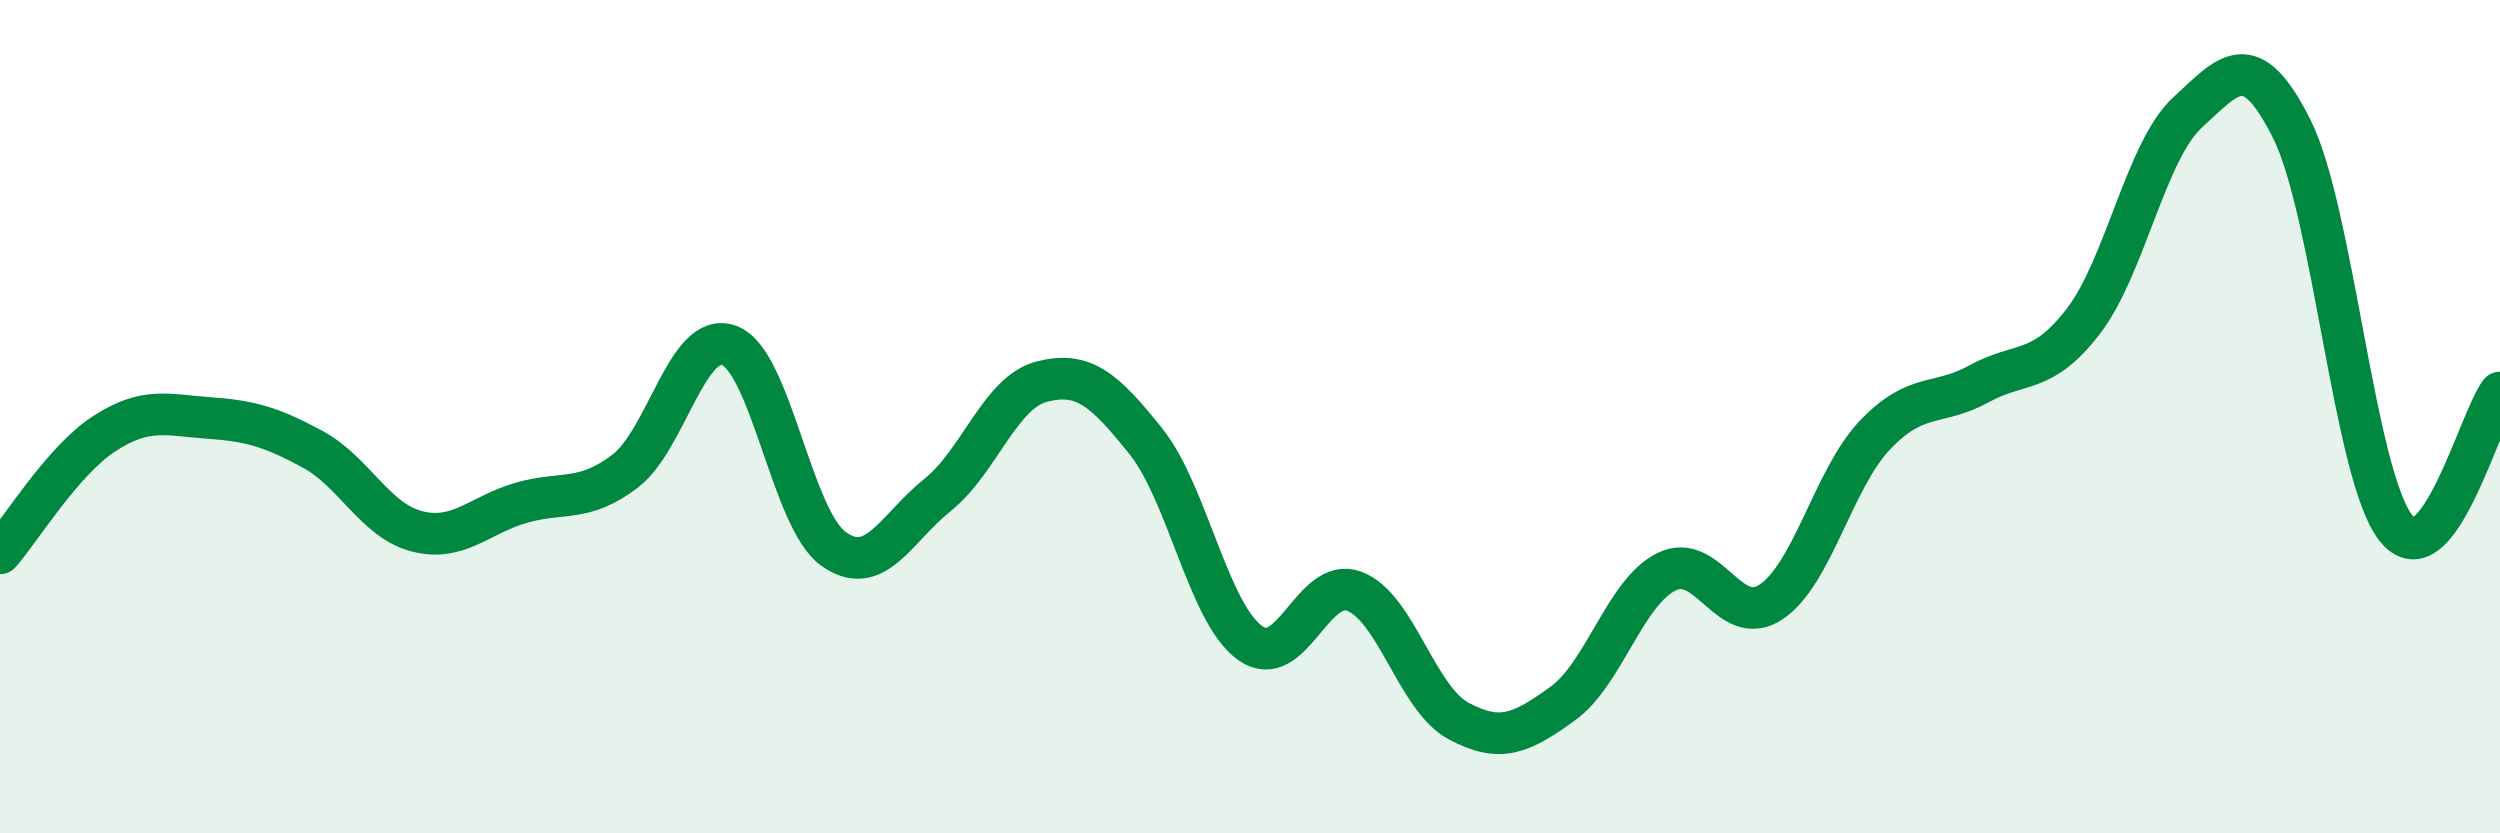
    <svg width="60" height="20" viewBox="0 0 60 20" xmlns="http://www.w3.org/2000/svg">
      <path
        d="M 0,13.28 C 0.5,12.71 1.5,11.06 2.5,10.41 C 3.5,9.76 4,9.96 5,10.03 C 6,10.1 6.5,10.24 7.5,10.78 C 8.5,11.32 9,12.49 10,12.75 C 11,13.01 11.5,12.36 12.5,12.07 C 13.5,11.78 14,12.07 15,11.31 C 16,10.55 16.5,7.92 17.5,8.29 C 18.5,8.66 19,12.45 20,13.17 C 21,13.89 21.5,12.68 22.5,11.88 C 23.5,11.08 24,9.42 25,9.16 C 26,8.9 26.5,9.34 27.5,10.59 C 28.5,11.84 29,14.71 30,15.43 C 31,16.15 31.5,13.82 32.5,14.19 C 33.5,14.56 34,16.76 35,17.3 C 36,17.84 36.5,17.61 37.5,16.89 C 38.5,16.17 39,14.21 40,13.72 C 41,13.23 41.5,15.11 42.5,14.45 C 43.5,13.79 44,11.49 45,10.44 C 46,9.39 46.5,9.76 47.5,9.21 C 48.5,8.66 49,9.01 50,7.71 C 51,6.41 51.5,3.62 52.5,2.7 C 53.5,1.78 54,1.1 55,3.09 C 56,5.08 56.5,11.4 57.5,12.67 C 58.5,13.94 59.5,10.07 60,9.42L60 20L0 20Z"
        fill="#008740"
        opacity="0.1"
        stroke-linecap="round"
        stroke-linejoin="round"
      />
      <path
        d="M 0,13.28 C 0.5,12.71 1.5,11.06 2.5,10.41 C 3.5,9.76 4,9.96 5,10.03 C 6,10.1 6.5,10.24 7.5,10.78 C 8.5,11.32 9,12.49 10,12.75 C 11,13.01 11.5,12.36 12.5,12.07 C 13.5,11.78 14,12.07 15,11.31 C 16,10.55 16.5,7.92 17.5,8.29 C 18.5,8.66 19,12.45 20,13.17 C 21,13.89 21.5,12.68 22.5,11.88 C 23.5,11.08 24,9.42 25,9.16 C 26,8.9 26.5,9.34 27.5,10.59 C 28.5,11.84 29,14.71 30,15.43 C 31,16.15 31.5,13.82 32.5,14.19 C 33.5,14.56 34,16.76 35,17.3 C 36,17.84 36.5,17.61 37.5,16.89 C 38.5,16.17 39,14.21 40,13.72 C 41,13.23 41.5,15.11 42.5,14.45 C 43.5,13.79 44,11.49 45,10.44 C 46,9.39 46.5,9.76 47.5,9.21 C 48.5,8.66 49,9.01 50,7.71 C 51,6.41 51.5,3.62 52.5,2.7 C 53.5,1.78 54,1.1 55,3.09 C 56,5.08 56.5,11.4 57.5,12.67 C 58.5,13.94 59.5,10.07 60,9.42"
        stroke="#008740"
        stroke-width="1"
        fill="none"
        stroke-linecap="round"
        stroke-linejoin="round"
      />
    </svg>
  